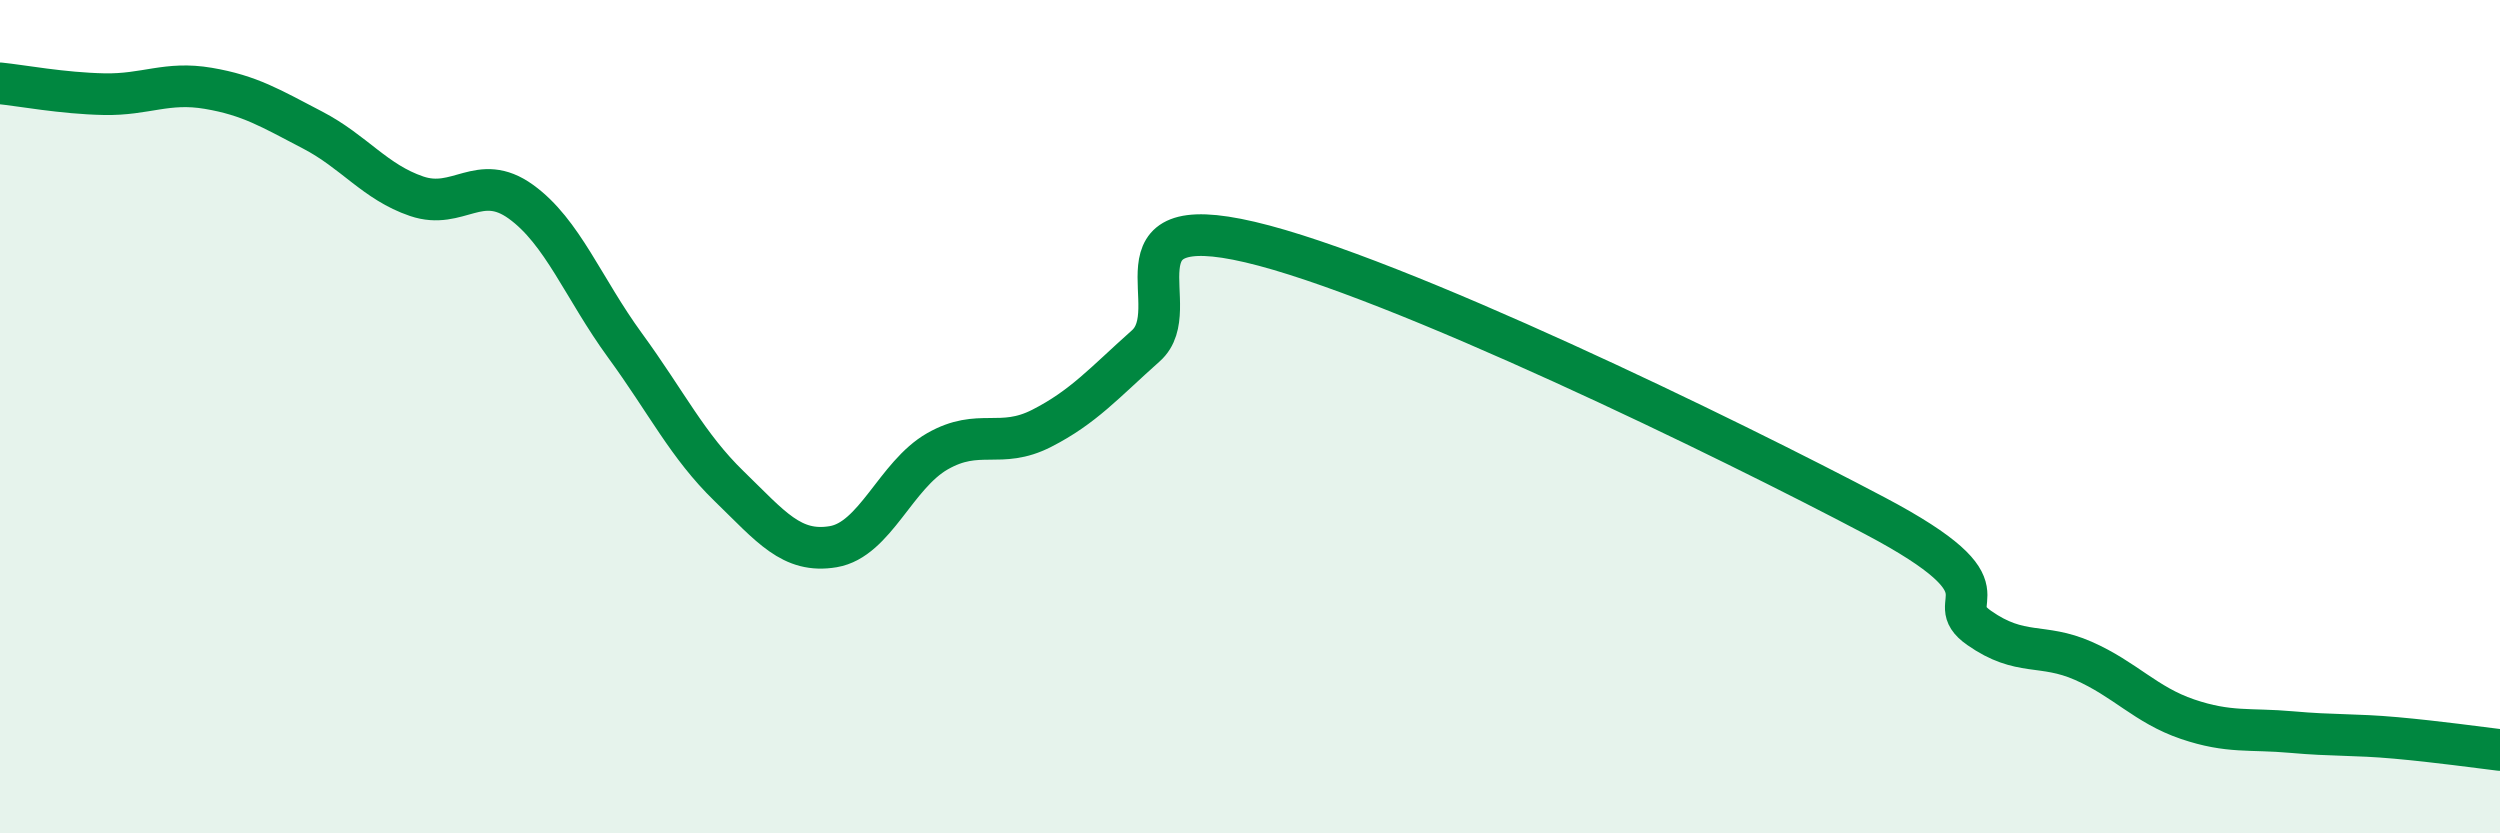 
    <svg width="60" height="20" viewBox="0 0 60 20" xmlns="http://www.w3.org/2000/svg">
      <path
        d="M 0,2 C 0.5,2.05 1.5,2.24 2.5,2.26 C 3.5,2.28 4,1.95 5,2.12 C 6,2.29 6.5,2.6 7.5,3.12 C 8.5,3.64 9,4.37 10,4.71 C 11,5.05 11.5,4.12 12.5,4.84 C 13.5,5.56 14,6.92 15,8.29 C 16,9.66 16.5,10.7 17.5,11.67 C 18.5,12.64 19,13.29 20,13.12 C 21,12.95 21.5,11.4 22.5,10.83 C 23.5,10.26 24,10.79 25,10.28 C 26,9.77 26.5,9.19 27.5,8.3 C 28.5,7.41 26.5,4.99 30,5.81 C 33.5,6.63 41.5,10.53 45,12.38 C 48.5,14.23 46.5,14.37 47.5,15.07 C 48.5,15.77 49,15.42 50,15.86 C 51,16.3 51.5,16.92 52.5,17.26 C 53.5,17.6 54,17.48 55,17.57 C 56,17.66 56.5,17.62 57.5,17.71 C 58.5,17.8 59.5,17.94 60,18L60 20L0 20Z"
        fill="#008740"
        opacity="0.1"
        stroke-linecap="round"
        stroke-linejoin="round"
      />
      <path
        d="M 0,2 C 0.5,2.05 1.5,2.24 2.5,2.26 C 3.5,2.28 4,1.95 5,2.12 C 6,2.29 6.5,2.6 7.5,3.12 C 8.5,3.64 9,4.37 10,4.71 C 11,5.05 11.5,4.12 12.5,4.84 C 13.5,5.56 14,6.92 15,8.29 C 16,9.66 16.5,10.7 17.5,11.67 C 18.5,12.64 19,13.29 20,13.12 C 21,12.95 21.5,11.4 22.5,10.83 C 23.5,10.26 24,10.79 25,10.28 C 26,9.77 26.5,9.19 27.5,8.3 C 28.5,7.41 26.5,4.99 30,5.81 C 33.5,6.63 41.5,10.53 45,12.38 C 48.5,14.23 46.5,14.37 47.5,15.07 C 48.5,15.77 49,15.42 50,15.86 C 51,16.3 51.5,16.92 52.5,17.26 C 53.5,17.6 54,17.48 55,17.57 C 56,17.66 56.5,17.62 57.5,17.71 C 58.5,17.8 59.5,17.94 60,18"
        stroke="#008740"
        stroke-width="1"
        fill="none"
        stroke-linecap="round"
        stroke-linejoin="round"
      />
    </svg>
  